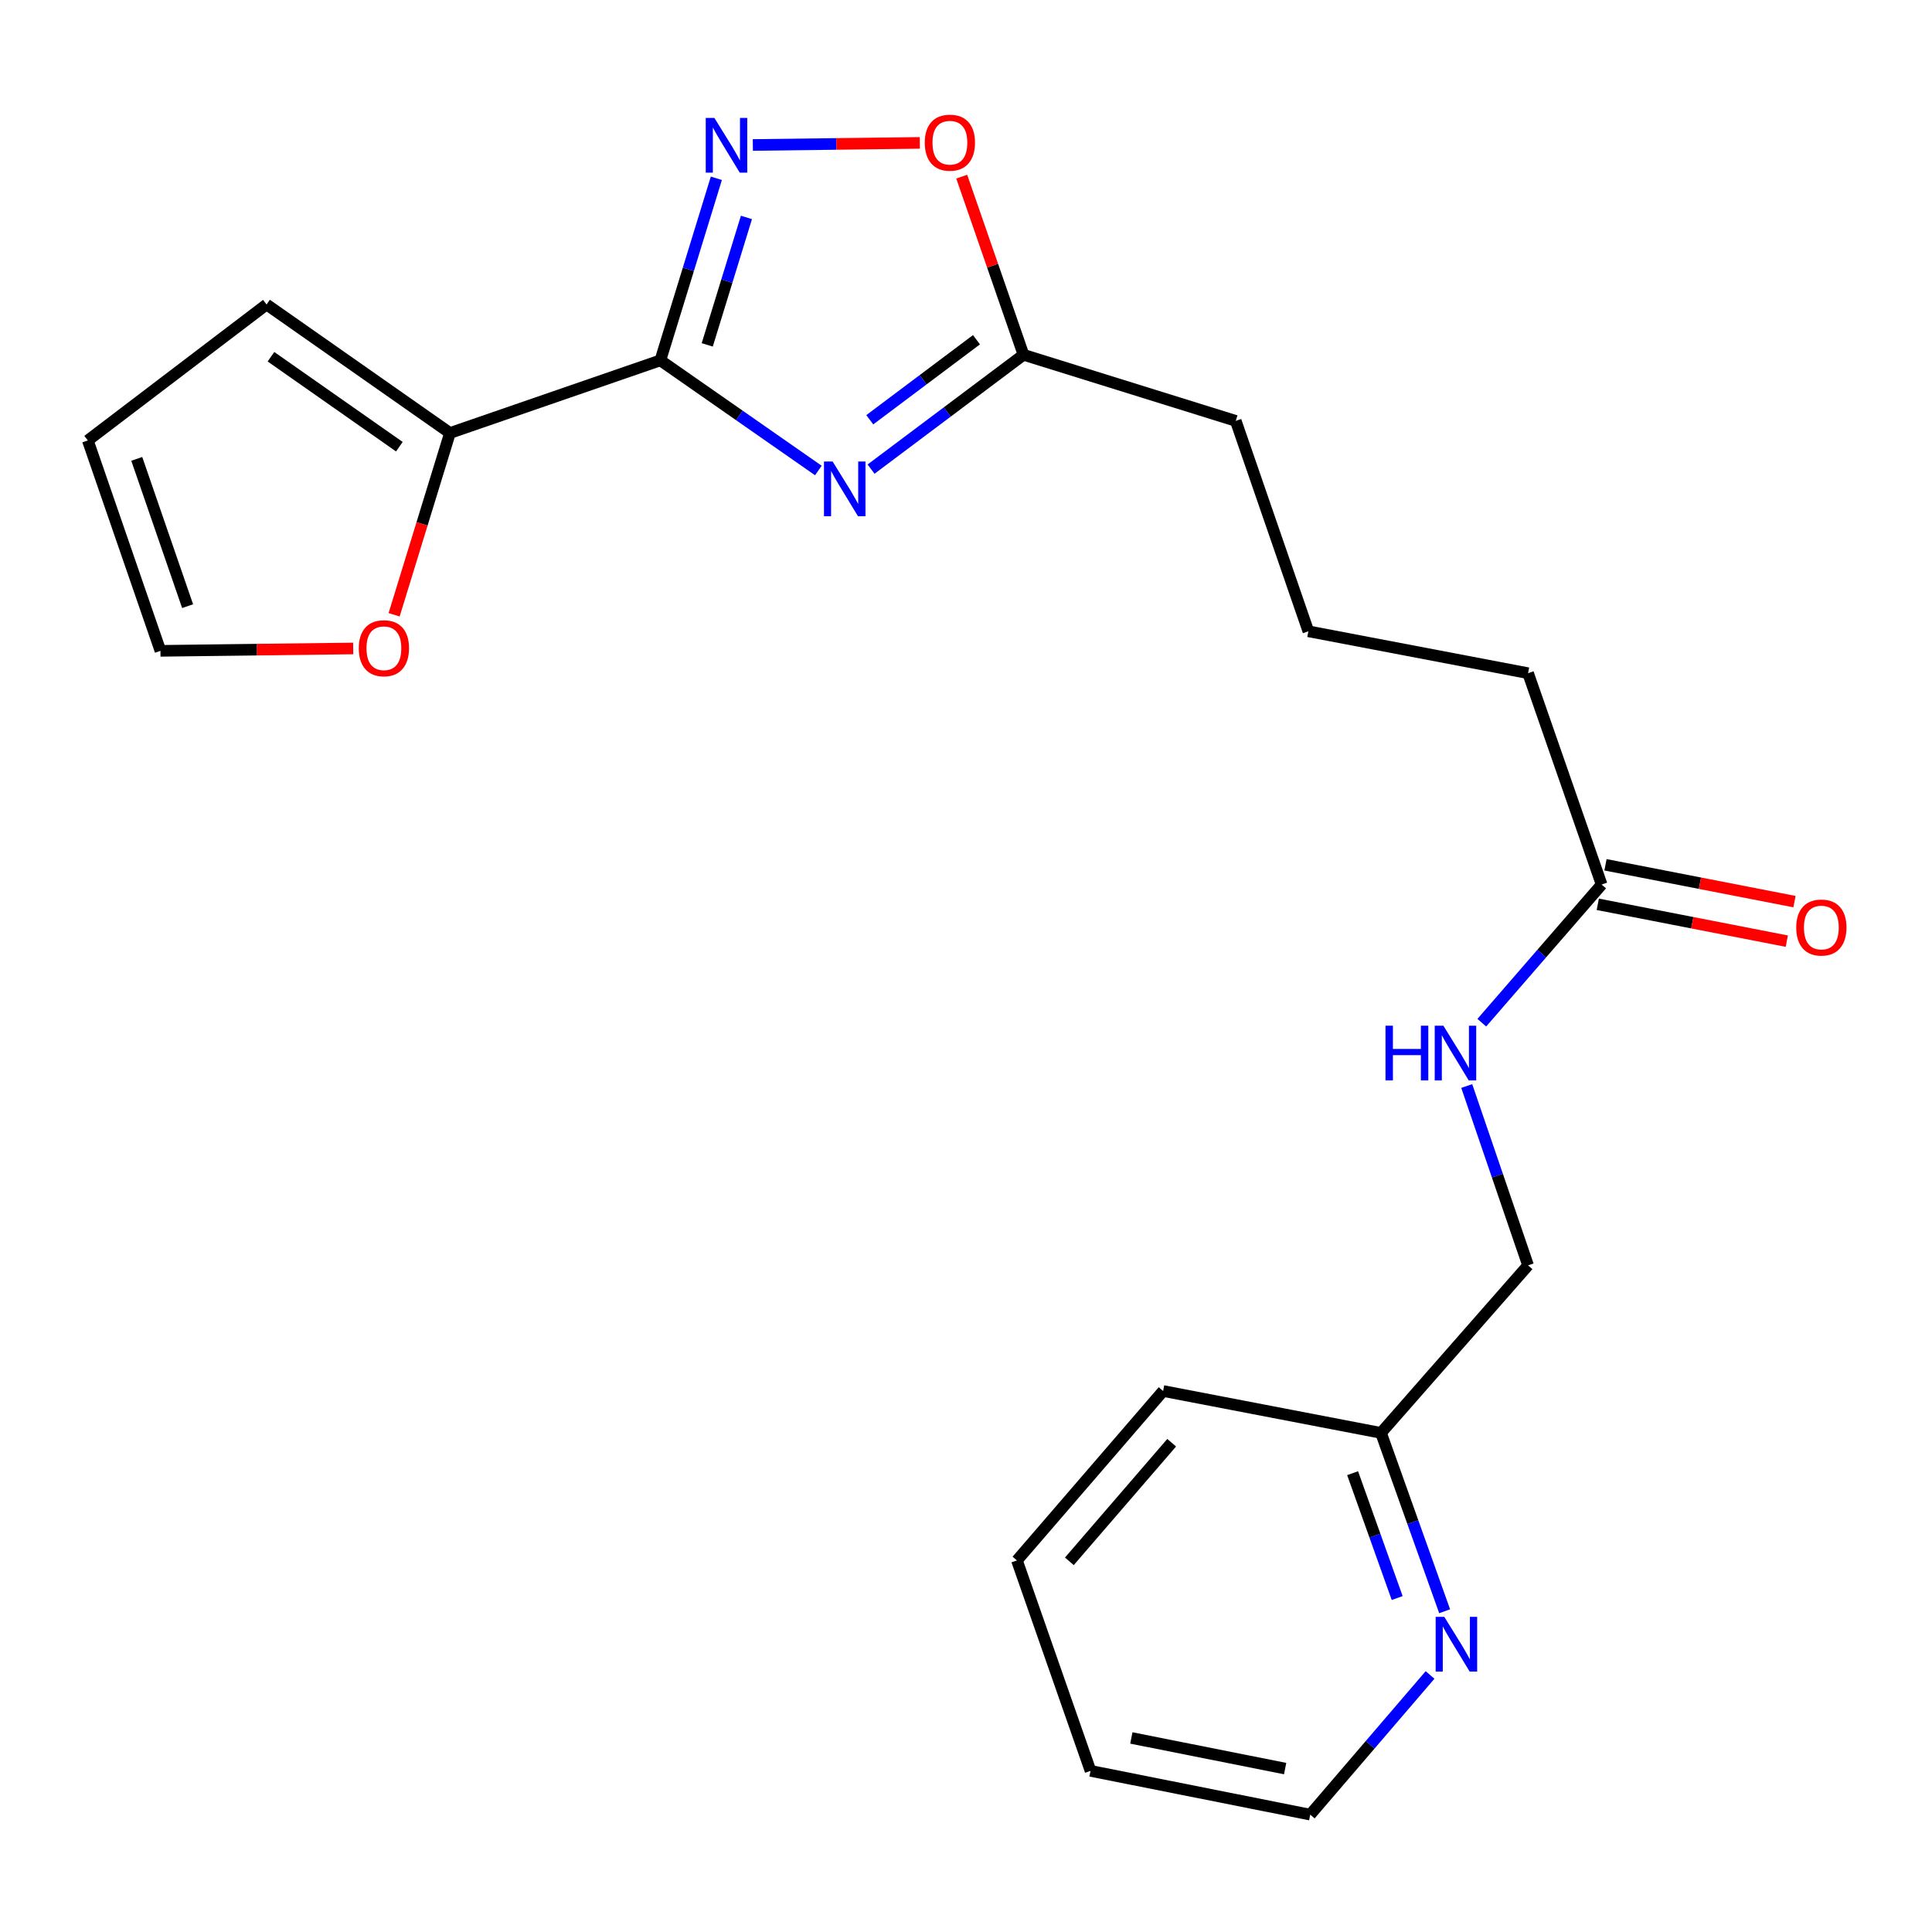 <?xml version='1.0' encoding='iso-8859-1'?>
<svg version='1.1' baseProfile='full'
              xmlns='http://www.w3.org/2000/svg'
                      xmlns:rdkit='http://www.rdkit.org/xml'
                      xmlns:xlink='http://www.w3.org/1999/xlink'
                  xml:space='preserve'
width='1000px' height='1000px' viewBox='0 0 1000 1000'>
<!-- END OF HEADER -->
<rect style='opacity:1.0;fill:#FFFFFF;stroke:none' width='1000' height='1000' x='0' y='0'> </rect>
<path class='bond-0' d='M 341.802,186.521 L 382.691,215.023' style='fill:none;fill-rule:evenodd;stroke:#000000;stroke-width:6px;stroke-linecap:butt;stroke-linejoin:miter;stroke-opacity:1' />
<path class='bond-0' d='M 382.691,215.023 L 423.58,243.526' style='fill:none;fill-rule:evenodd;stroke:#0000FF;stroke-width:6px;stroke-linecap:butt;stroke-linejoin:miter;stroke-opacity:1' />
<path class='bond-1' d='M 341.802,186.521 L 356.293,139.402' style='fill:none;fill-rule:evenodd;stroke:#000000;stroke-width:6px;stroke-linecap:butt;stroke-linejoin:miter;stroke-opacity:1' />
<path class='bond-1' d='M 356.293,139.402 L 370.784,92.284' style='fill:none;fill-rule:evenodd;stroke:#0000FF;stroke-width:6px;stroke-linecap:butt;stroke-linejoin:miter;stroke-opacity:1' />
<path class='bond-1' d='M 366.067,178.511 L 376.21,145.528' style='fill:none;fill-rule:evenodd;stroke:#000000;stroke-width:6px;stroke-linecap:butt;stroke-linejoin:miter;stroke-opacity:1' />
<path class='bond-1' d='M 376.21,145.528 L 386.354,112.545' style='fill:none;fill-rule:evenodd;stroke:#0000FF;stroke-width:6px;stroke-linecap:butt;stroke-linejoin:miter;stroke-opacity:1' />
<path class='bond-2' d='M 341.802,186.521 L 232.902,224.121' style='fill:none;fill-rule:evenodd;stroke:#000000;stroke-width:6px;stroke-linecap:butt;stroke-linejoin:miter;stroke-opacity:1' />
<path class='bond-3' d='M 450.86,242.815 L 490.309,213.227' style='fill:none;fill-rule:evenodd;stroke:#0000FF;stroke-width:6px;stroke-linecap:butt;stroke-linejoin:miter;stroke-opacity:1' />
<path class='bond-3' d='M 490.309,213.227 L 529.759,183.638' style='fill:none;fill-rule:evenodd;stroke:#000000;stroke-width:6px;stroke-linecap:butt;stroke-linejoin:miter;stroke-opacity:1' />
<path class='bond-3' d='M 450.192,217.269 L 477.806,196.557' style='fill:none;fill-rule:evenodd;stroke:#0000FF;stroke-width:6px;stroke-linecap:butt;stroke-linejoin:miter;stroke-opacity:1' />
<path class='bond-3' d='M 477.806,196.557 L 505.421,175.845' style='fill:none;fill-rule:evenodd;stroke:#000000;stroke-width:6px;stroke-linecap:butt;stroke-linejoin:miter;stroke-opacity:1' />
<path class='bond-4' d='M 389.665,75.042 L 432.888,74.501' style='fill:none;fill-rule:evenodd;stroke:#0000FF;stroke-width:6px;stroke-linecap:butt;stroke-linejoin:miter;stroke-opacity:1' />
<path class='bond-4' d='M 432.888,74.501 L 476.111,73.96' style='fill:none;fill-rule:evenodd;stroke:#FF0000;stroke-width:6px;stroke-linecap:butt;stroke-linejoin:miter;stroke-opacity:1' />
<path class='bond-5' d='M 232.902,224.121 L 218.45,271.166' style='fill:none;fill-rule:evenodd;stroke:#000000;stroke-width:6px;stroke-linecap:butt;stroke-linejoin:miter;stroke-opacity:1' />
<path class='bond-5' d='M 218.45,271.166 L 203.998,318.21' style='fill:none;fill-rule:evenodd;stroke:#FF0000;stroke-width:6px;stroke-linecap:butt;stroke-linejoin:miter;stroke-opacity:1' />
<path class='bond-7' d='M 232.902,224.121 L 137.974,157.603' style='fill:none;fill-rule:evenodd;stroke:#000000;stroke-width:6px;stroke-linecap:butt;stroke-linejoin:miter;stroke-opacity:1' />
<path class='bond-7' d='M 206.705,231.209 L 140.255,184.646' style='fill:none;fill-rule:evenodd;stroke:#000000;stroke-width:6px;stroke-linecap:butt;stroke-linejoin:miter;stroke-opacity:1' />
<path class='bond-15' d='M 529.759,183.638 L 639.621,217.847' style='fill:none;fill-rule:evenodd;stroke:#000000;stroke-width:6px;stroke-linecap:butt;stroke-linejoin:miter;stroke-opacity:1' />
<path class='bond-22' d='M 529.759,183.638 L 513.773,137.535' style='fill:none;fill-rule:evenodd;stroke:#000000;stroke-width:6px;stroke-linecap:butt;stroke-linejoin:miter;stroke-opacity:1' />
<path class='bond-22' d='M 513.773,137.535 L 497.787,91.433' style='fill:none;fill-rule:evenodd;stroke:#FF0000;stroke-width:6px;stroke-linecap:butt;stroke-linejoin:miter;stroke-opacity:1' />
<path class='bond-10' d='M 182.813,335.639 L 132.928,336.258' style='fill:none;fill-rule:evenodd;stroke:#FF0000;stroke-width:6px;stroke-linecap:butt;stroke-linejoin:miter;stroke-opacity:1' />
<path class='bond-10' d='M 132.928,336.258 L 83.044,336.877' style='fill:none;fill-rule:evenodd;stroke:#000000;stroke-width:6px;stroke-linecap:butt;stroke-linejoin:miter;stroke-opacity:1' />
<path class='bond-6' d='M 829.001,457.84 L 790.926,348.442' style='fill:none;fill-rule:evenodd;stroke:#000000;stroke-width:6px;stroke-linecap:butt;stroke-linejoin:miter;stroke-opacity:1' />
<path class='bond-8' d='M 829.001,457.84 L 797.988,493.594' style='fill:none;fill-rule:evenodd;stroke:#000000;stroke-width:6px;stroke-linecap:butt;stroke-linejoin:miter;stroke-opacity:1' />
<path class='bond-8' d='M 797.988,493.594 L 766.975,529.348' style='fill:none;fill-rule:evenodd;stroke:#0000FF;stroke-width:6px;stroke-linecap:butt;stroke-linejoin:miter;stroke-opacity:1' />
<path class='bond-12' d='M 827.008,468.067 L 875.923,477.602' style='fill:none;fill-rule:evenodd;stroke:#000000;stroke-width:6px;stroke-linecap:butt;stroke-linejoin:miter;stroke-opacity:1' />
<path class='bond-12' d='M 875.923,477.602 L 924.839,487.137' style='fill:none;fill-rule:evenodd;stroke:#FF0000;stroke-width:6px;stroke-linecap:butt;stroke-linejoin:miter;stroke-opacity:1' />
<path class='bond-12' d='M 830.995,447.614 L 879.91,457.149' style='fill:none;fill-rule:evenodd;stroke:#000000;stroke-width:6px;stroke-linecap:butt;stroke-linejoin:miter;stroke-opacity:1' />
<path class='bond-12' d='M 879.91,457.149 L 928.826,466.684' style='fill:none;fill-rule:evenodd;stroke:#FF0000;stroke-width:6px;stroke-linecap:butt;stroke-linejoin:miter;stroke-opacity:1' />
<path class='bond-11' d='M 137.974,157.603 L 45.455,227.976' style='fill:none;fill-rule:evenodd;stroke:#000000;stroke-width:6px;stroke-linecap:butt;stroke-linejoin:miter;stroke-opacity:1' />
<path class='bond-14' d='M 759.184,562.121 L 775.055,608.532' style='fill:none;fill-rule:evenodd;stroke:#0000FF;stroke-width:6px;stroke-linecap:butt;stroke-linejoin:miter;stroke-opacity:1' />
<path class='bond-14' d='M 775.055,608.532 L 790.926,654.942' style='fill:none;fill-rule:evenodd;stroke:#000000;stroke-width:6px;stroke-linecap:butt;stroke-linejoin:miter;stroke-opacity:1' />
<path class='bond-9' d='M 747.745,833.985 L 731.272,787.824' style='fill:none;fill-rule:evenodd;stroke:#0000FF;stroke-width:6px;stroke-linecap:butt;stroke-linejoin:miter;stroke-opacity:1' />
<path class='bond-9' d='M 731.272,787.824 L 714.799,741.662' style='fill:none;fill-rule:evenodd;stroke:#000000;stroke-width:6px;stroke-linecap:butt;stroke-linejoin:miter;stroke-opacity:1' />
<path class='bond-9' d='M 723.178,827.141 L 711.647,794.828' style='fill:none;fill-rule:evenodd;stroke:#0000FF;stroke-width:6px;stroke-linecap:butt;stroke-linejoin:miter;stroke-opacity:1' />
<path class='bond-9' d='M 711.647,794.828 L 700.115,762.514' style='fill:none;fill-rule:evenodd;stroke:#000000;stroke-width:6px;stroke-linecap:butt;stroke-linejoin:miter;stroke-opacity:1' />
<path class='bond-18' d='M 740.19,866.955 L 709.18,903.103' style='fill:none;fill-rule:evenodd;stroke:#0000FF;stroke-width:6px;stroke-linecap:butt;stroke-linejoin:miter;stroke-opacity:1' />
<path class='bond-18' d='M 709.18,903.103 L 678.171,939.251' style='fill:none;fill-rule:evenodd;stroke:#000000;stroke-width:6px;stroke-linecap:butt;stroke-linejoin:miter;stroke-opacity:1' />
<path class='bond-23' d='M 83.044,336.877 L 45.455,227.976' style='fill:none;fill-rule:evenodd;stroke:#000000;stroke-width:6px;stroke-linecap:butt;stroke-linejoin:miter;stroke-opacity:1' />
<path class='bond-23' d='M 97.103,313.743 L 70.79,237.513' style='fill:none;fill-rule:evenodd;stroke:#000000;stroke-width:6px;stroke-linecap:butt;stroke-linejoin:miter;stroke-opacity:1' />
<path class='bond-13' d='M 714.799,741.662 L 790.926,654.942' style='fill:none;fill-rule:evenodd;stroke:#000000;stroke-width:6px;stroke-linecap:butt;stroke-linejoin:miter;stroke-opacity:1' />
<path class='bond-19' d='M 714.799,741.662 L 602.032,719.979' style='fill:none;fill-rule:evenodd;stroke:#000000;stroke-width:6px;stroke-linecap:butt;stroke-linejoin:miter;stroke-opacity:1' />
<path class='bond-17' d='M 639.621,217.847 L 677.21,326.759' style='fill:none;fill-rule:evenodd;stroke:#000000;stroke-width:6px;stroke-linecap:butt;stroke-linejoin:miter;stroke-opacity:1' />
<path class='bond-16' d='M 790.926,348.442 L 677.21,326.759' style='fill:none;fill-rule:evenodd;stroke:#000000;stroke-width:6px;stroke-linecap:butt;stroke-linejoin:miter;stroke-opacity:1' />
<path class='bond-24' d='M 678.171,939.251 L 564.454,916.595' style='fill:none;fill-rule:evenodd;stroke:#000000;stroke-width:6px;stroke-linecap:butt;stroke-linejoin:miter;stroke-opacity:1' />
<path class='bond-24' d='M 665.184,915.416 L 585.583,899.558' style='fill:none;fill-rule:evenodd;stroke:#000000;stroke-width:6px;stroke-linecap:butt;stroke-linejoin:miter;stroke-opacity:1' />
<path class='bond-21' d='M 602.032,719.979 L 526.367,807.683' style='fill:none;fill-rule:evenodd;stroke:#000000;stroke-width:6px;stroke-linecap:butt;stroke-linejoin:miter;stroke-opacity:1' />
<path class='bond-21' d='M 606.46,746.747 L 553.495,808.14' style='fill:none;fill-rule:evenodd;stroke:#000000;stroke-width:6px;stroke-linecap:butt;stroke-linejoin:miter;stroke-opacity:1' />
<path class='bond-20' d='M 564.454,916.595 L 526.367,807.683' style='fill:none;fill-rule:evenodd;stroke:#000000;stroke-width:6px;stroke-linecap:butt;stroke-linejoin:miter;stroke-opacity:1' />
<path  class='atom-1' d='M 430.968 238.88
L 440.248 253.88
Q 441.168 255.36, 442.648 258.04
Q 444.128 260.72, 444.208 260.88
L 444.208 238.88
L 447.968 238.88
L 447.968 267.2
L 444.088 267.2
L 434.128 250.8
Q 432.968 248.88, 431.728 246.68
Q 430.528 244.48, 430.168 243.8
L 430.168 267.2
L 426.488 267.2
L 426.488 238.88
L 430.968 238.88
' fill='#0000FF'/>
<path  class='atom-2' d='M 369.774 61.052
L 379.054 76.052
Q 379.974 77.532, 381.454 80.212
Q 382.934 82.892, 383.014 83.052
L 383.014 61.052
L 386.774 61.052
L 386.774 89.372
L 382.894 89.372
L 372.934 72.972
Q 371.774 71.052, 370.534 68.852
Q 369.334 66.652, 368.974 65.972
L 368.974 89.372
L 365.294 89.372
L 365.294 61.052
L 369.774 61.052
' fill='#0000FF'/>
<path  class='atom-5' d='M 478.661 73.845
Q 478.661 67.045, 482.021 63.245
Q 485.381 59.445, 491.661 59.445
Q 497.941 59.445, 501.301 63.245
Q 504.661 67.045, 504.661 73.845
Q 504.661 80.725, 501.261 84.645
Q 497.861 88.525, 491.661 88.525
Q 485.421 88.525, 482.021 84.645
Q 478.661 80.765, 478.661 73.845
M 491.661 85.325
Q 495.981 85.325, 498.301 82.445
Q 500.661 79.525, 500.661 73.845
Q 500.661 68.285, 498.301 65.485
Q 495.981 62.645, 491.661 62.645
Q 487.341 62.645, 484.981 65.445
Q 482.661 68.245, 482.661 73.845
Q 482.661 79.565, 484.981 82.445
Q 487.341 85.325, 491.661 85.325
' fill='#FF0000'/>
<path  class='atom-6' d='M 185.705 335.521
Q 185.705 328.721, 189.065 324.921
Q 192.425 321.121, 198.705 321.121
Q 204.985 321.121, 208.345 324.921
Q 211.705 328.721, 211.705 335.521
Q 211.705 342.401, 208.305 346.321
Q 204.905 350.201, 198.705 350.201
Q 192.465 350.201, 189.065 346.321
Q 185.705 342.441, 185.705 335.521
M 198.705 347.001
Q 203.025 347.001, 205.345 344.121
Q 207.705 341.201, 207.705 335.521
Q 207.705 329.961, 205.345 327.161
Q 203.025 324.321, 198.705 324.321
Q 194.385 324.321, 192.025 327.121
Q 189.705 329.921, 189.705 335.521
Q 189.705 341.241, 192.025 344.121
Q 194.385 347.001, 198.705 347.001
' fill='#FF0000'/>
<path  class='atom-9' d='M 717.129 530.898
L 720.969 530.898
L 720.969 542.938
L 735.449 542.938
L 735.449 530.898
L 739.289 530.898
L 739.289 559.218
L 735.449 559.218
L 735.449 546.138
L 720.969 546.138
L 720.969 559.218
L 717.129 559.218
L 717.129 530.898
' fill='#0000FF'/>
<path  class='atom-9' d='M 747.089 530.898
L 756.369 545.898
Q 757.289 547.378, 758.769 550.058
Q 760.249 552.738, 760.329 552.898
L 760.329 530.898
L 764.089 530.898
L 764.089 559.218
L 760.209 559.218
L 750.249 542.818
Q 749.089 540.898, 747.849 538.698
Q 746.649 536.498, 746.289 535.818
L 746.289 559.218
L 742.609 559.218
L 742.609 530.898
L 747.089 530.898
' fill='#0000FF'/>
<path  class='atom-10' d='M 747.575 836.889
L 756.855 851.889
Q 757.775 853.369, 759.255 856.049
Q 760.735 858.729, 760.815 858.889
L 760.815 836.889
L 764.575 836.889
L 764.575 865.209
L 760.695 865.209
L 750.735 848.809
Q 749.575 846.889, 748.335 844.689
Q 747.135 842.489, 746.775 841.809
L 746.775 865.209
L 743.095 865.209
L 743.095 836.889
L 747.575 836.889
' fill='#0000FF'/>
<path  class='atom-13' d='M 929.729 480.089
Q 929.729 473.289, 933.089 469.489
Q 936.449 465.689, 942.729 465.689
Q 949.009 465.689, 952.369 469.489
Q 955.729 473.289, 955.729 480.089
Q 955.729 486.969, 952.329 490.889
Q 948.929 494.769, 942.729 494.769
Q 936.489 494.769, 933.089 490.889
Q 929.729 487.009, 929.729 480.089
M 942.729 491.569
Q 947.049 491.569, 949.369 488.689
Q 951.729 485.769, 951.729 480.089
Q 951.729 474.529, 949.369 471.729
Q 947.049 468.889, 942.729 468.889
Q 938.409 468.889, 936.049 471.689
Q 933.729 474.489, 933.729 480.089
Q 933.729 485.809, 936.049 488.689
Q 938.409 491.569, 942.729 491.569
' fill='#FF0000'/>
</svg>
